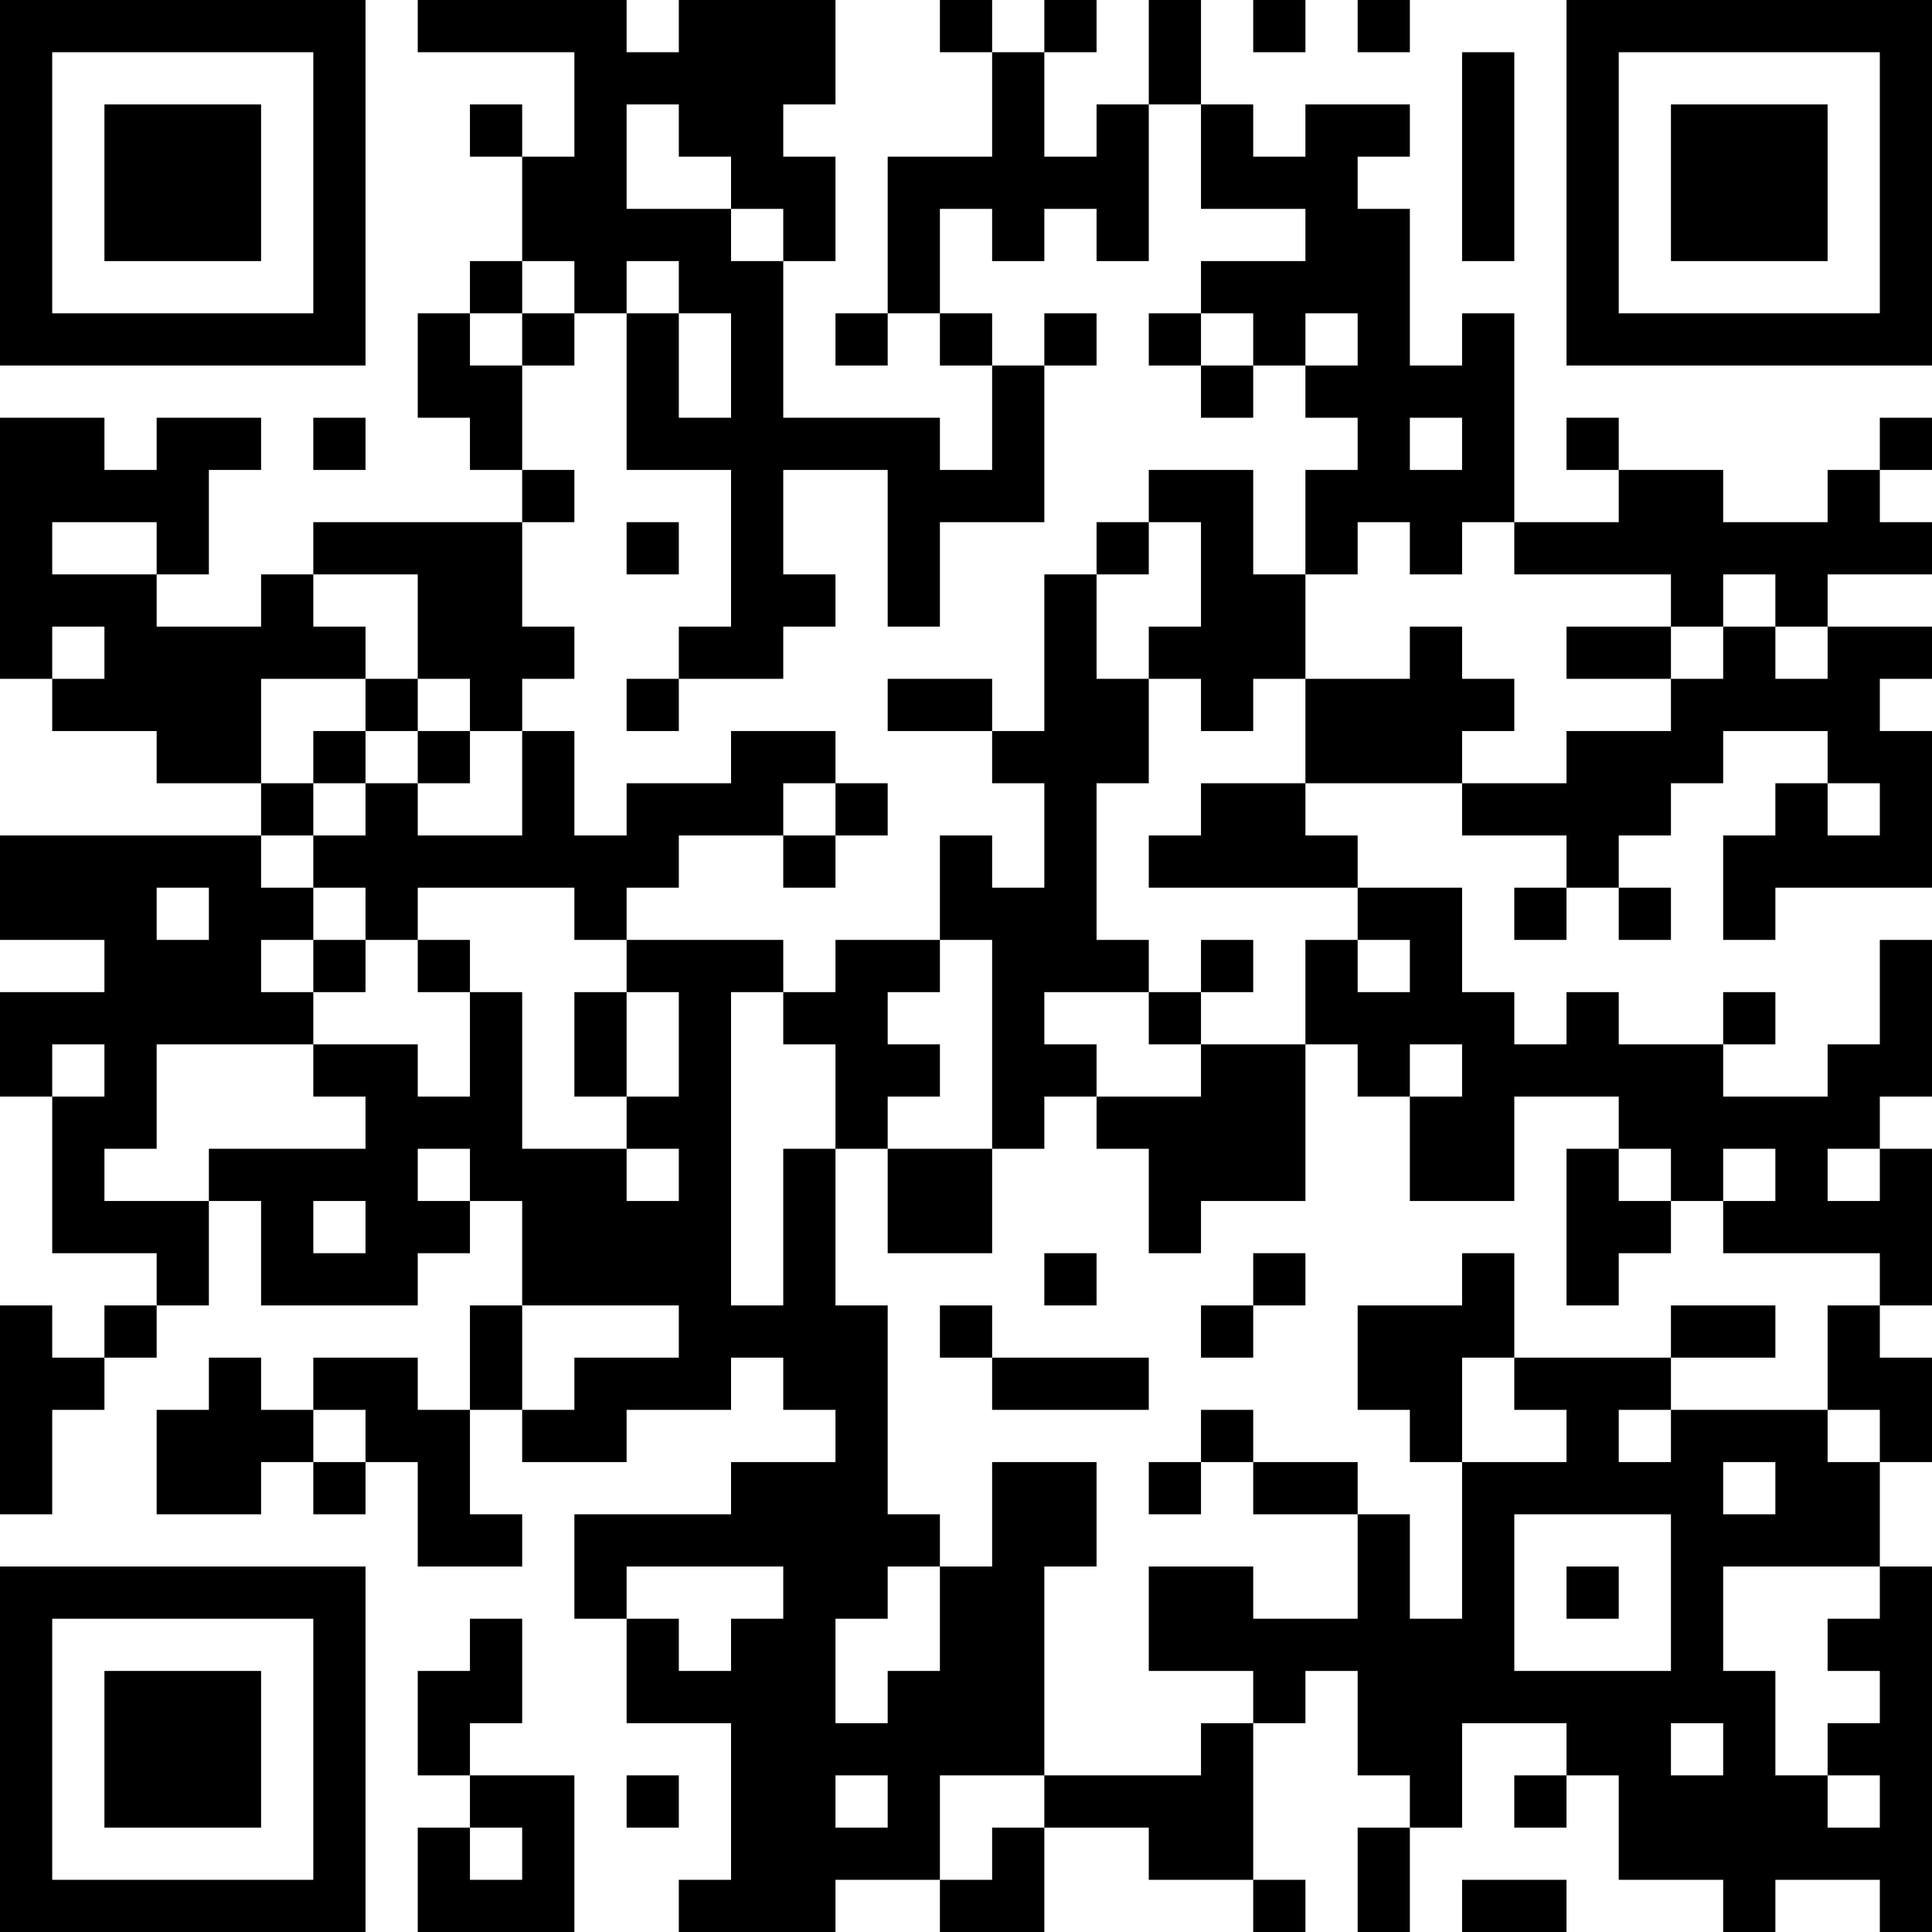 <?xml version="1.0" encoding="UTF-8"?>
<svg xmlns="http://www.w3.org/2000/svg" version="1.1" width="400" height="400" viewBox="0 0 400 400"><rect x="0" y="0" width="400" height="400" fill="#ffffff"/><g transform="scale(10.811)"><g transform="translate(0,0)"><path fill-rule="evenodd" d="M8 0L8 1L11 1L11 3L10 3L10 2L9 2L9 3L10 3L10 5L9 5L9 6L8 6L8 8L9 8L9 9L10 9L10 10L6 10L6 11L5 11L5 12L3 12L3 11L4 11L4 9L5 9L5 8L3 8L3 9L2 9L2 8L0 8L0 13L1 13L1 14L3 14L3 15L5 15L5 16L0 16L0 18L2 18L2 19L0 19L0 21L1 21L1 24L3 24L3 25L2 25L2 26L1 26L1 25L0 25L0 29L1 29L1 27L2 27L2 26L3 26L3 25L4 25L4 23L5 23L5 25L8 25L8 24L9 24L9 23L10 23L10 25L9 25L9 27L8 27L8 26L6 26L6 27L5 27L5 26L4 26L4 27L3 27L3 29L5 29L5 28L6 28L6 29L7 29L7 28L8 28L8 30L10 30L10 29L9 29L9 27L10 27L10 28L12 28L12 27L14 27L14 26L15 26L15 27L16 27L16 28L14 28L14 29L11 29L11 31L12 31L12 33L14 33L14 36L13 36L13 37L16 37L16 36L18 36L18 37L20 37L20 35L22 35L22 36L24 36L24 37L25 37L25 36L24 36L24 33L25 33L25 32L26 32L26 34L27 34L27 35L26 35L26 37L27 37L27 35L28 35L28 33L30 33L30 34L29 34L29 35L30 35L30 34L31 34L31 36L33 36L33 37L34 37L34 36L36 36L36 37L37 37L37 30L36 30L36 28L37 28L37 26L36 26L36 25L37 25L37 22L36 22L36 21L37 21L37 18L36 18L36 20L35 20L35 21L33 21L33 20L34 20L34 19L33 19L33 20L31 20L31 19L30 19L30 20L29 20L29 19L28 19L28 17L26 17L26 16L25 16L25 15L28 15L28 16L30 16L30 17L29 17L29 18L30 18L30 17L31 17L31 18L32 18L32 17L31 17L31 16L32 16L32 15L33 15L33 14L35 14L35 15L34 15L34 16L33 16L33 18L34 18L34 17L37 17L37 14L36 14L36 13L37 13L37 12L35 12L35 11L37 11L37 10L36 10L36 9L37 9L37 8L36 8L36 9L35 9L35 10L33 10L33 9L31 9L31 8L30 8L30 9L31 9L31 10L29 10L29 6L28 6L28 7L27 7L27 4L26 4L26 3L27 3L27 2L25 2L25 3L24 3L24 2L23 2L23 0L22 0L22 2L21 2L21 3L20 3L20 1L21 1L21 0L20 0L20 1L19 1L19 0L18 0L18 1L19 1L19 3L17 3L17 6L16 6L16 7L17 7L17 6L18 6L18 7L19 7L19 9L18 9L18 8L15 8L15 5L16 5L16 3L15 3L15 2L16 2L16 0L13 0L13 1L12 1L12 0ZM24 0L24 1L25 1L25 0ZM26 0L26 1L27 1L27 0ZM28 1L28 5L29 5L29 1ZM12 2L12 4L14 4L14 5L15 5L15 4L14 4L14 3L13 3L13 2ZM22 2L22 5L21 5L21 4L20 4L20 5L19 5L19 4L18 4L18 6L19 6L19 7L20 7L20 10L18 10L18 12L17 12L17 9L15 9L15 11L16 11L16 12L15 12L15 13L13 13L13 12L14 12L14 9L12 9L12 6L13 6L13 8L14 8L14 6L13 6L13 5L12 5L12 6L11 6L11 5L10 5L10 6L9 6L9 7L10 7L10 9L11 9L11 10L10 10L10 12L11 12L11 13L10 13L10 14L9 14L9 13L8 13L8 11L6 11L6 12L7 12L7 13L5 13L5 15L6 15L6 16L5 16L5 17L6 17L6 18L5 18L5 19L6 19L6 20L3 20L3 22L2 22L2 23L4 23L4 22L7 22L7 21L6 21L6 20L8 20L8 21L9 21L9 19L10 19L10 22L12 22L12 23L13 23L13 22L12 22L12 21L13 21L13 19L12 19L12 18L15 18L15 19L14 19L14 25L15 25L15 22L16 22L16 25L17 25L17 29L18 29L18 30L17 30L17 31L16 31L16 33L17 33L17 32L18 32L18 30L19 30L19 28L21 28L21 30L20 30L20 34L18 34L18 36L19 36L19 35L20 35L20 34L23 34L23 33L24 33L24 32L22 32L22 30L24 30L24 31L26 31L26 29L27 29L27 31L28 31L28 28L30 28L30 27L29 27L29 26L32 26L32 27L31 27L31 28L32 28L32 27L35 27L35 28L36 28L36 27L35 27L35 25L36 25L36 24L33 24L33 23L34 23L34 22L33 22L33 23L32 23L32 22L31 22L31 21L29 21L29 23L27 23L27 21L28 21L28 20L27 20L27 21L26 21L26 20L25 20L25 18L26 18L26 19L27 19L27 18L26 18L26 17L22 17L22 16L23 16L23 15L25 15L25 13L27 13L27 12L28 12L28 13L29 13L29 14L28 14L28 15L30 15L30 14L32 14L32 13L33 13L33 12L34 12L34 13L35 13L35 12L34 12L34 11L33 11L33 12L32 12L32 11L29 11L29 10L28 10L28 11L27 11L27 10L26 10L26 11L25 11L25 9L26 9L26 8L25 8L25 7L26 7L26 6L25 6L25 7L24 7L24 6L23 6L23 5L25 5L25 4L23 4L23 2ZM10 6L10 7L11 7L11 6ZM20 6L20 7L21 7L21 6ZM22 6L22 7L23 7L23 8L24 8L24 7L23 7L23 6ZM6 8L6 9L7 9L7 8ZM27 8L27 9L28 9L28 8ZM22 9L22 10L21 10L21 11L20 11L20 14L19 14L19 13L17 13L17 14L19 14L19 15L20 15L20 17L19 17L19 16L18 16L18 18L16 18L16 19L15 19L15 20L16 20L16 22L17 22L17 24L19 24L19 22L20 22L20 21L21 21L21 22L22 22L22 24L23 24L23 23L25 23L25 20L23 20L23 19L24 19L24 18L23 18L23 19L22 19L22 18L21 18L21 15L22 15L22 13L23 13L23 14L24 14L24 13L25 13L25 11L24 11L24 9ZM1 10L1 11L3 11L3 10ZM12 10L12 11L13 11L13 10ZM22 10L22 11L21 11L21 13L22 13L22 12L23 12L23 10ZM1 12L1 13L2 13L2 12ZM30 12L30 13L32 13L32 12ZM7 13L7 14L6 14L6 15L7 15L7 16L6 16L6 17L7 17L7 18L6 18L6 19L7 19L7 18L8 18L8 19L9 19L9 18L8 18L8 17L11 17L11 18L12 18L12 17L13 17L13 16L15 16L15 17L16 17L16 16L17 16L17 15L16 15L16 14L14 14L14 15L12 15L12 16L11 16L11 14L10 14L10 16L8 16L8 15L9 15L9 14L8 14L8 13ZM12 13L12 14L13 14L13 13ZM7 14L7 15L8 15L8 14ZM15 15L15 16L16 16L16 15ZM35 15L35 16L36 16L36 15ZM3 17L3 18L4 18L4 17ZM18 18L18 19L17 19L17 20L18 20L18 21L17 21L17 22L19 22L19 18ZM11 19L11 21L12 21L12 19ZM20 19L20 20L21 20L21 21L23 21L23 20L22 20L22 19ZM1 20L1 21L2 21L2 20ZM8 22L8 23L9 23L9 22ZM30 22L30 25L31 25L31 24L32 24L32 23L31 23L31 22ZM35 22L35 23L36 23L36 22ZM6 23L6 24L7 24L7 23ZM20 24L20 25L21 25L21 24ZM24 24L24 25L23 25L23 26L24 26L24 25L25 25L25 24ZM28 24L28 25L26 25L26 27L27 27L27 28L28 28L28 26L29 26L29 24ZM10 25L10 27L11 27L11 26L13 26L13 25ZM18 25L18 26L19 26L19 27L22 27L22 26L19 26L19 25ZM32 25L32 26L34 26L34 25ZM6 27L6 28L7 28L7 27ZM23 27L23 28L22 28L22 29L23 29L23 28L24 28L24 29L26 29L26 28L24 28L24 27ZM33 28L33 29L34 29L34 28ZM29 29L29 32L32 32L32 29ZM12 30L12 31L13 31L13 32L14 32L14 31L15 31L15 30ZM30 30L30 31L31 31L31 30ZM33 30L33 32L34 32L34 34L35 34L35 35L36 35L36 34L35 34L35 33L36 33L36 32L35 32L35 31L36 31L36 30ZM9 31L9 32L8 32L8 34L9 34L9 35L8 35L8 37L11 37L11 34L9 34L9 33L10 33L10 31ZM32 33L32 34L33 34L33 33ZM12 34L12 35L13 35L13 34ZM16 34L16 35L17 35L17 34ZM9 35L9 36L10 36L10 35ZM28 36L28 37L30 37L30 36ZM0 0L0 7L7 7L7 0ZM1 1L1 6L6 6L6 1ZM2 2L2 5L5 5L5 2ZM30 0L30 7L37 7L37 0ZM31 1L31 6L36 6L36 1ZM32 2L32 5L35 5L35 2ZM0 30L0 37L7 37L7 30ZM1 31L1 36L6 36L6 31ZM2 32L2 35L5 35L5 32Z" fill="#000000"/></g></g></svg>
